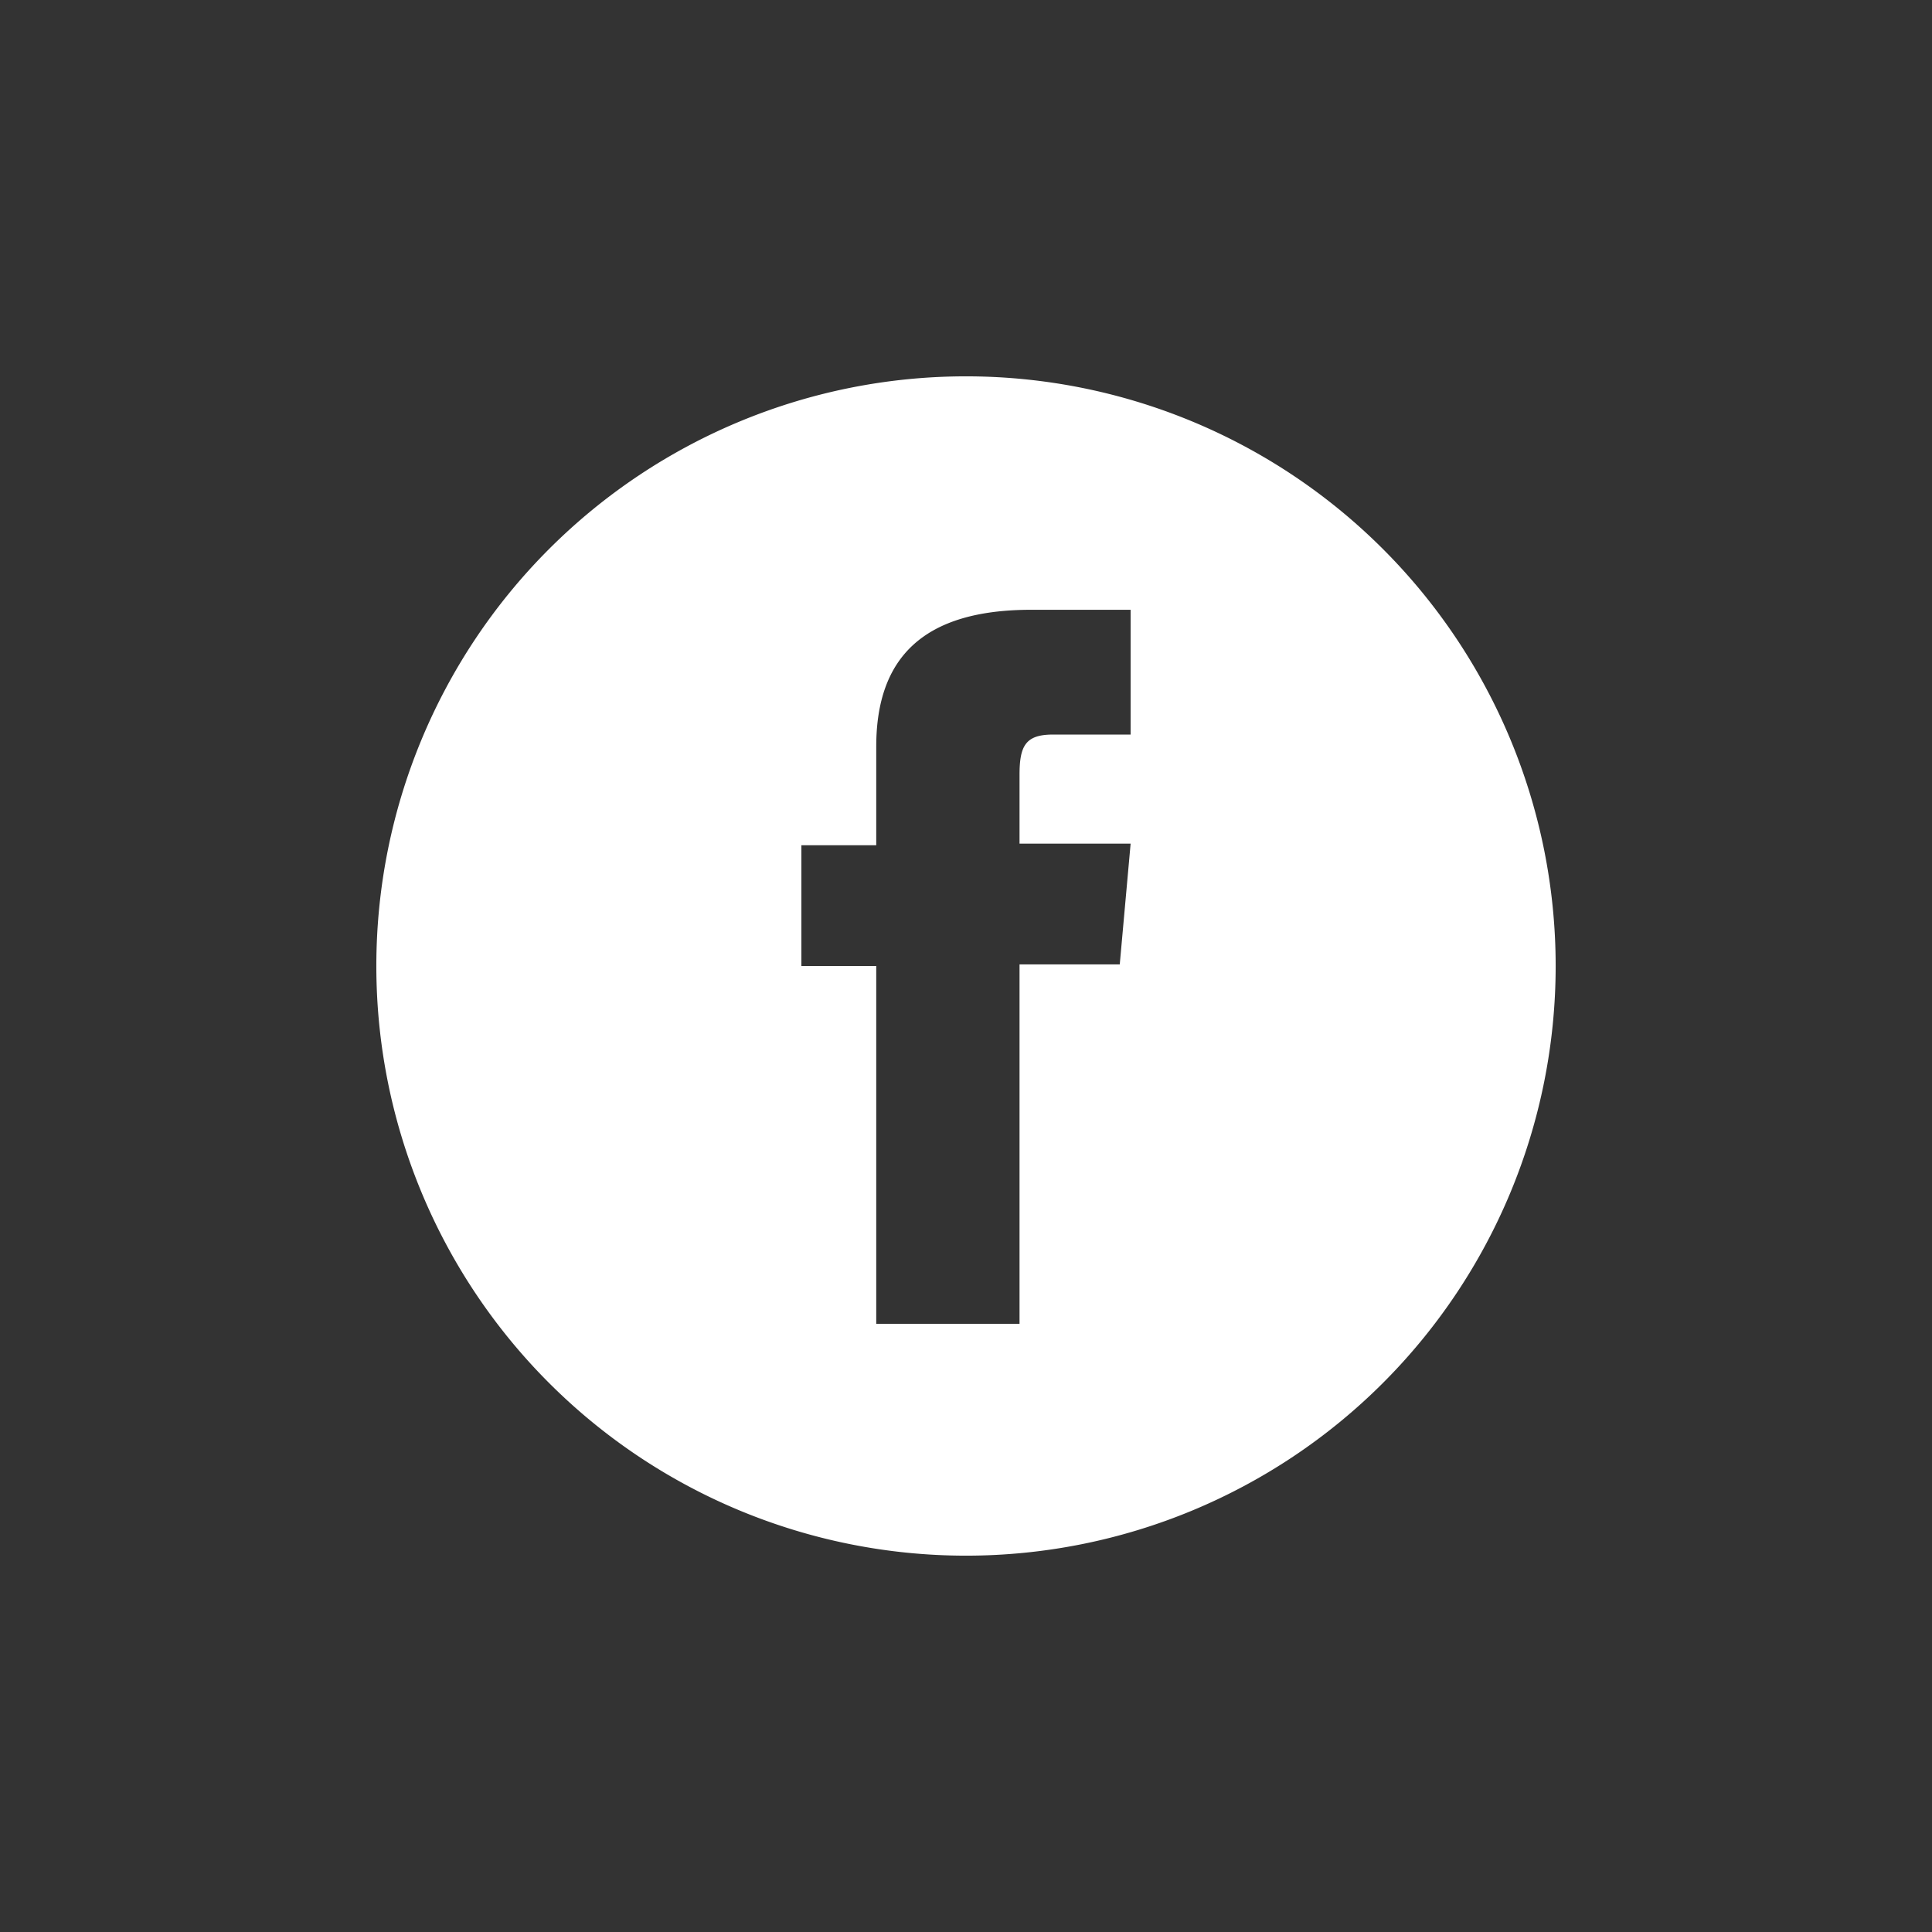 <svg id="Livello_1" data-name="Livello 1" xmlns="http://www.w3.org/2000/svg" width="48" height="48" viewBox="0 0 48 48"><rect x="0" y="0" width="48" height="48" fill="#333333" stroke="none"/><path d="M24,9.35h0A14.65,14.65,0,0,0,9.35,24h0A14.65,14.65,0,0,0,24,38.65h0A14.65,14.65,0,0,0,38.65,24h0A14.65,14.65,0,0,0,24,9.35Zm4.09,8.9H26.16c-.68,0-.83.28-.83,1v1.71h2.76l-.27,3H25.33v8.93H21.77V24H19.91v-3h1.86V18.55c0-2.23,1.19-3.4,3.85-3.4h2.47Z" style="fill:white"/></svg>